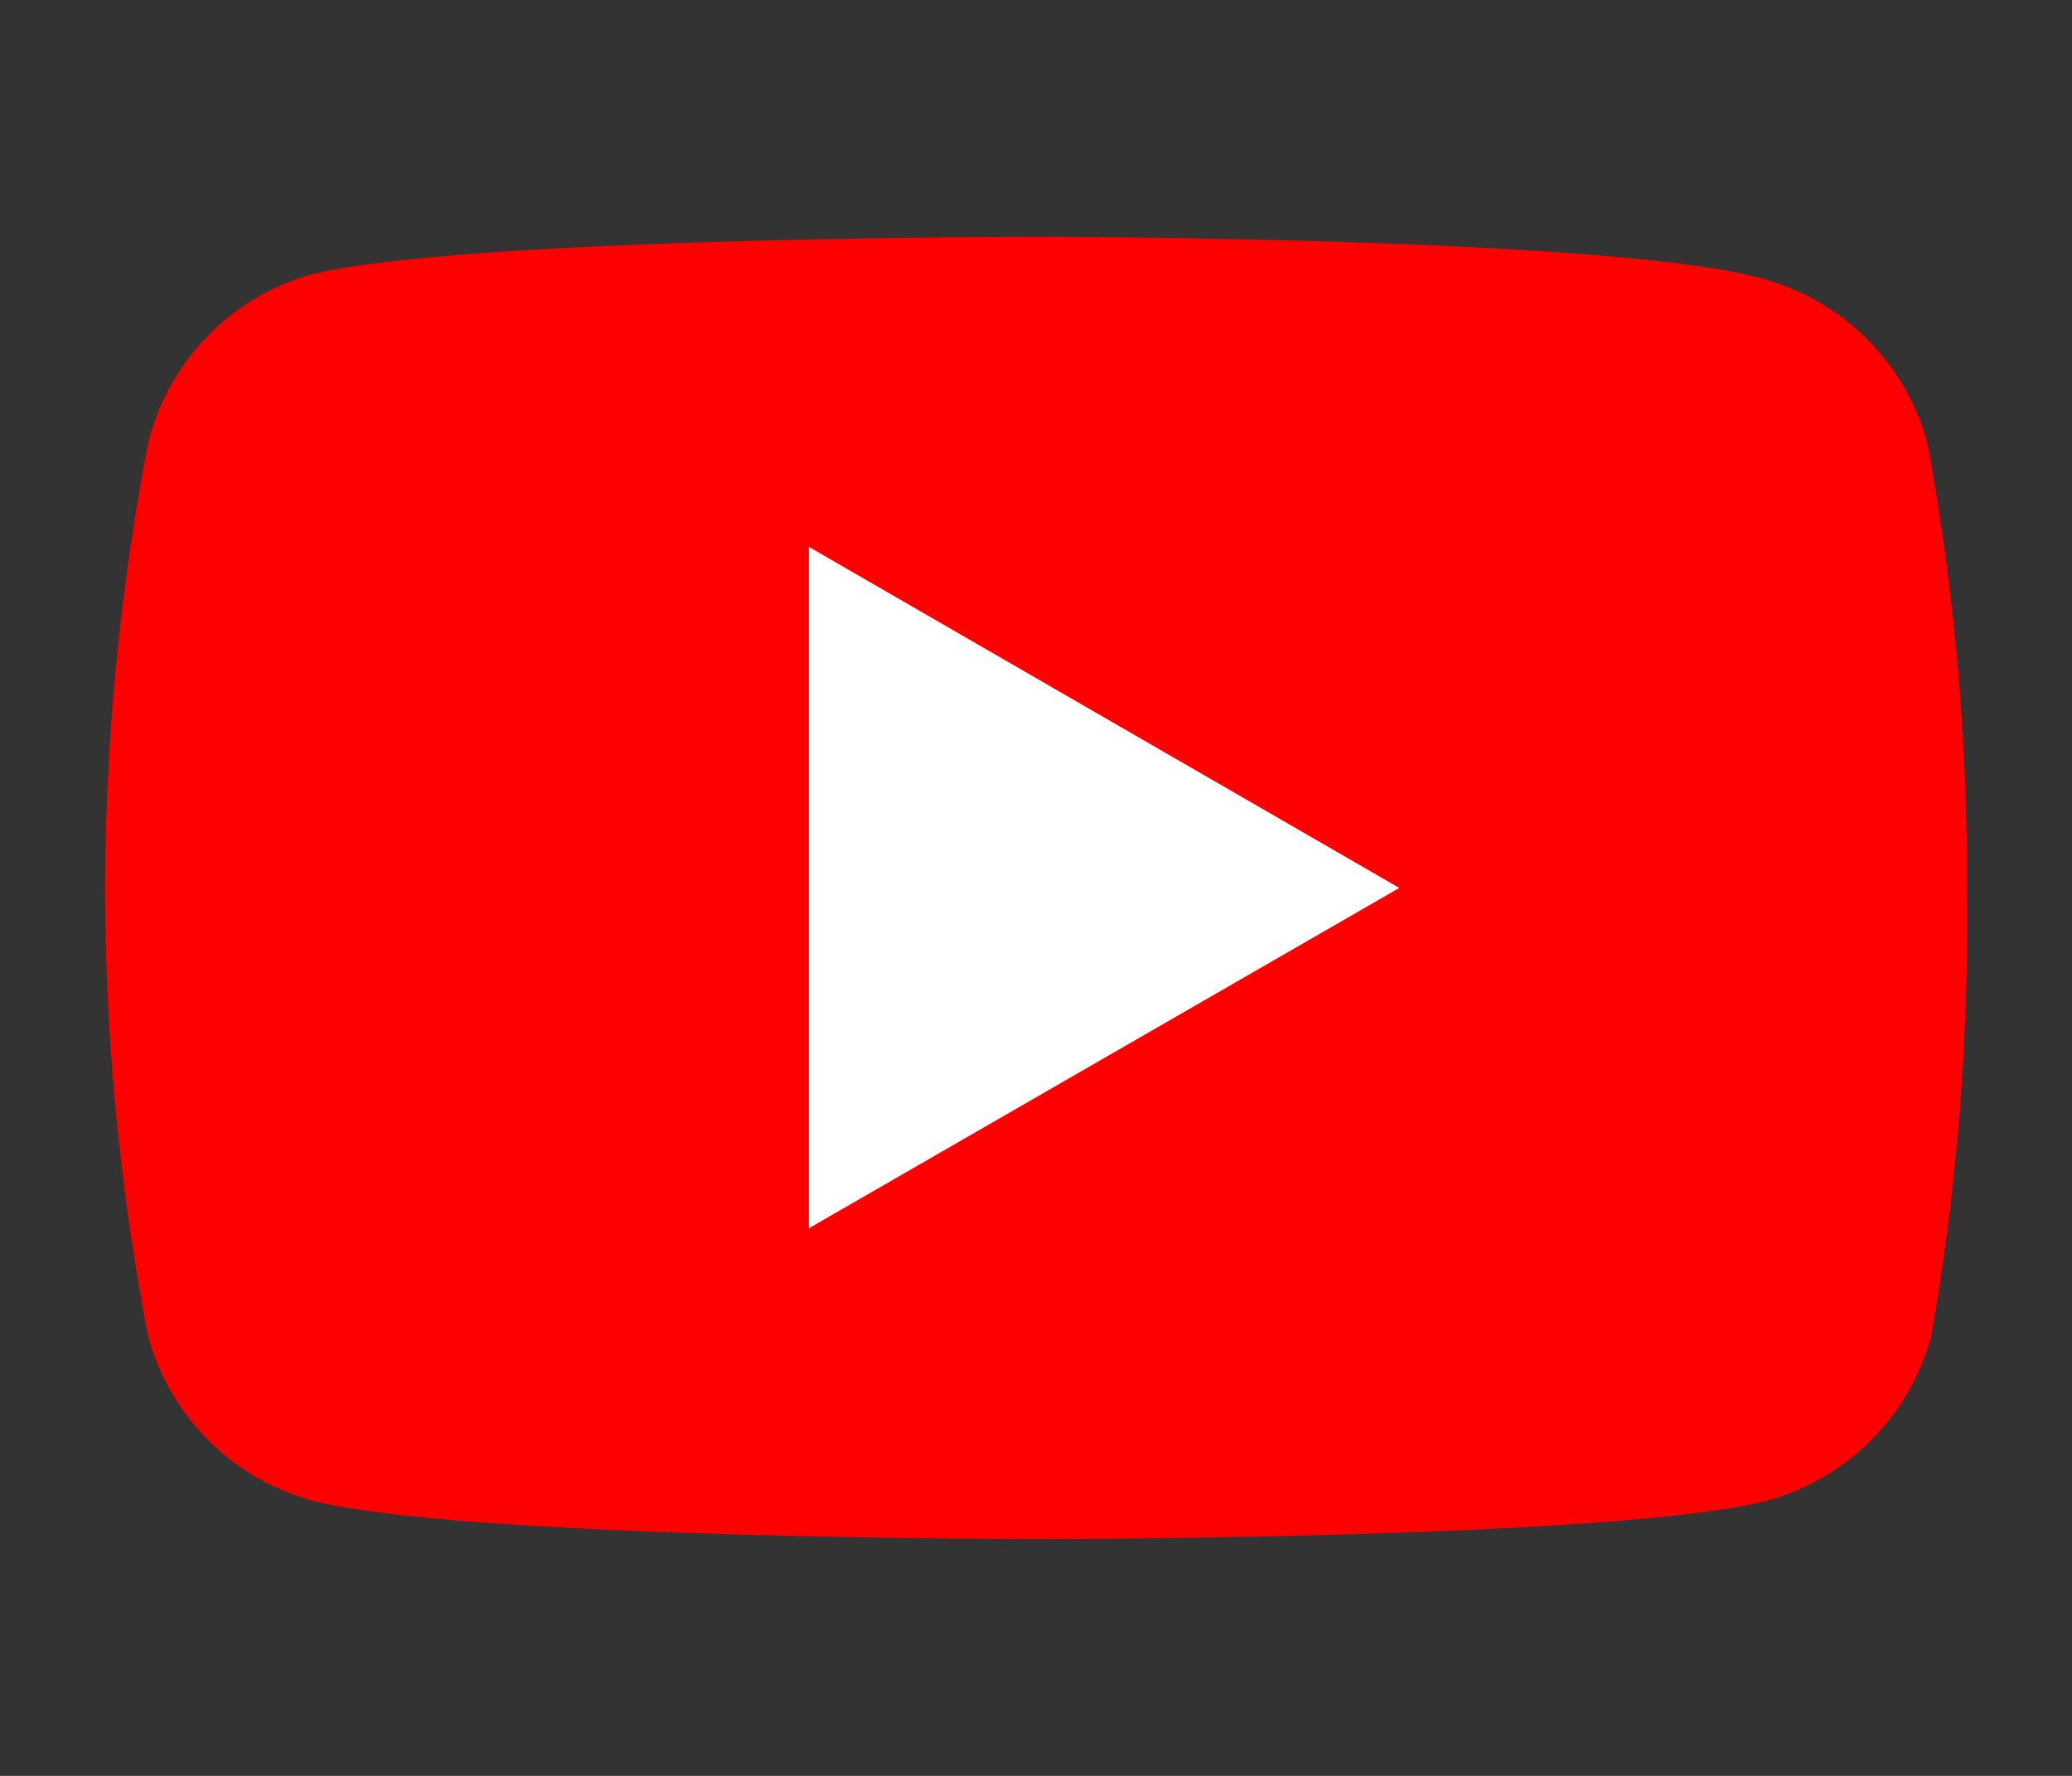 <svg xmlns="http://www.w3.org/2000/svg" width="28" height="24" viewBox="0 0 28 24"><rect x="0" y="0" width="28" height="24" fill="#333333" stroke="none"/><path d="M26.05,6a3.16,3.16,0,0,0-2.22-2.23C21.87,3.2,14,3.2,14,3.2s-7.86,0-9.83.52A3.15,3.15,0,0,0,2,6,32.42,32.42,0,0,0,1.42,12,32.42,32.42,0,0,0,2,18.05a3.16,3.16,0,0,0,2.22,2.23c2,.52,9.83.52,9.83.52s7.87,0,9.83-.52a3.15,3.15,0,0,0,2.22-2.23A32.42,32.42,0,0,0,26.58,12a32.42,32.42,0,0,0-.53-6" style="fill:red"/><polygon points="10.93 16.6 10.93 7.39 18.91 12 10.93 16.6" style="fill:#fff"/></svg>